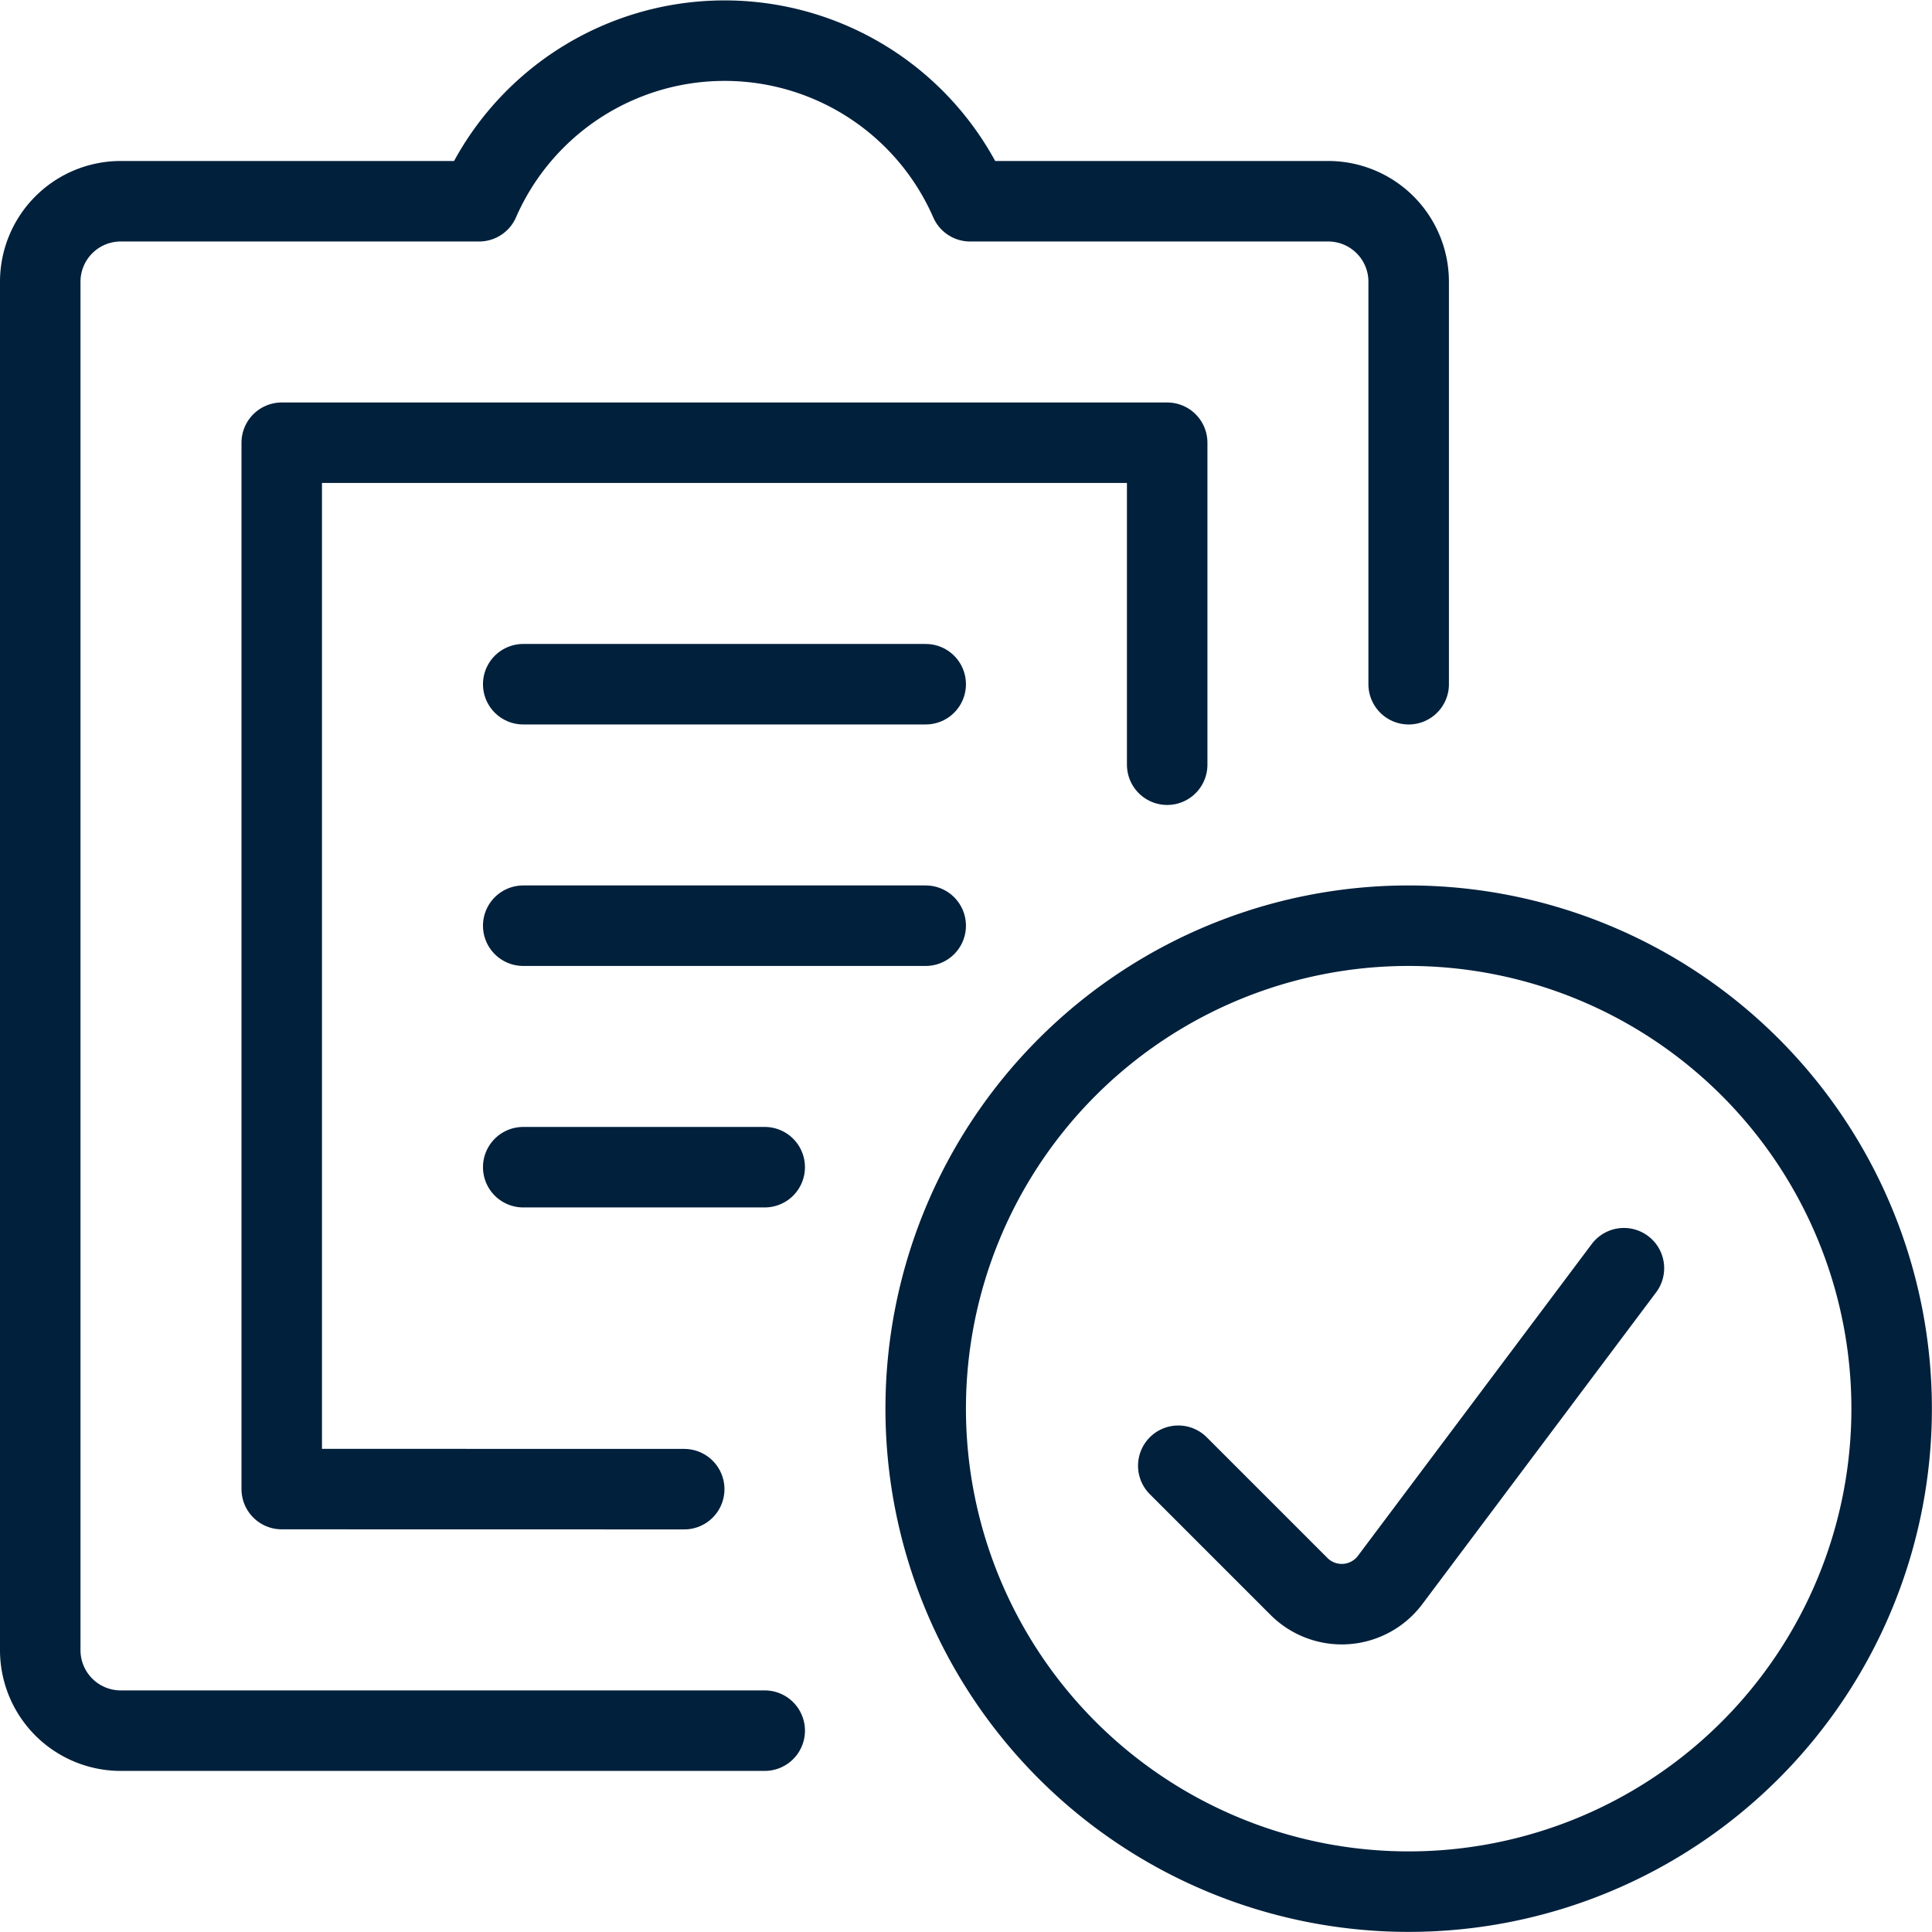 <svg xmlns="http://www.w3.org/2000/svg" version="1.1" xmlns:xlink="http://www.w3.org/1999/xlink" xmlns:svgjs="http://svgjs.com/svgjs" viewBox="0 0 140 140" width="140" height="140"><g transform="matrix(5.833,0,0,5.833,0,0)"><path d="M14.5 9.5L14.5 5.5 3.5 5.5 3.5 18.499 8.5 18.5" fill="none" stroke="#00203c" stroke-linecap="round" stroke-linejoin="round"></path><path d="M17.5,8.5v-5a1,1,0,0,0-1-1H12.052a3.329,3.329,0,0,0-6.1,0H1.5a1,1,0,0,0-1,1v17a1,1,0,0,0,1,1h8" fill="none" stroke="#00203c" stroke-linecap="round" stroke-linejoin="round"></path><path d="M6.5 8.5L11.5 8.5" fill="none" stroke="#00203c" stroke-linecap="round" stroke-linejoin="round"></path><path d="M6.5 11.5L11.5 11.5" fill="none" stroke="#00203c" stroke-linecap="round" stroke-linejoin="round"></path><path d="M6.5 14.5L9.5 14.5" fill="none" stroke="#00203c" stroke-linecap="round" stroke-linejoin="round"></path><path d="M11.500 17.500 A6.000 6.000 0 1 0 23.500 17.500 A6.000 6.000 0 1 0 11.500 17.500 Z" fill="none" stroke="#00203c" stroke-linecap="round" stroke-linejoin="round"></path><path d="M20.174,15.755l-2.905,3.874a.751.751,0,0,1-1.131.08l-1.5-1.5" fill="none" stroke="#00203c" stroke-linecap="round" stroke-linejoin="round"></path></g></svg>